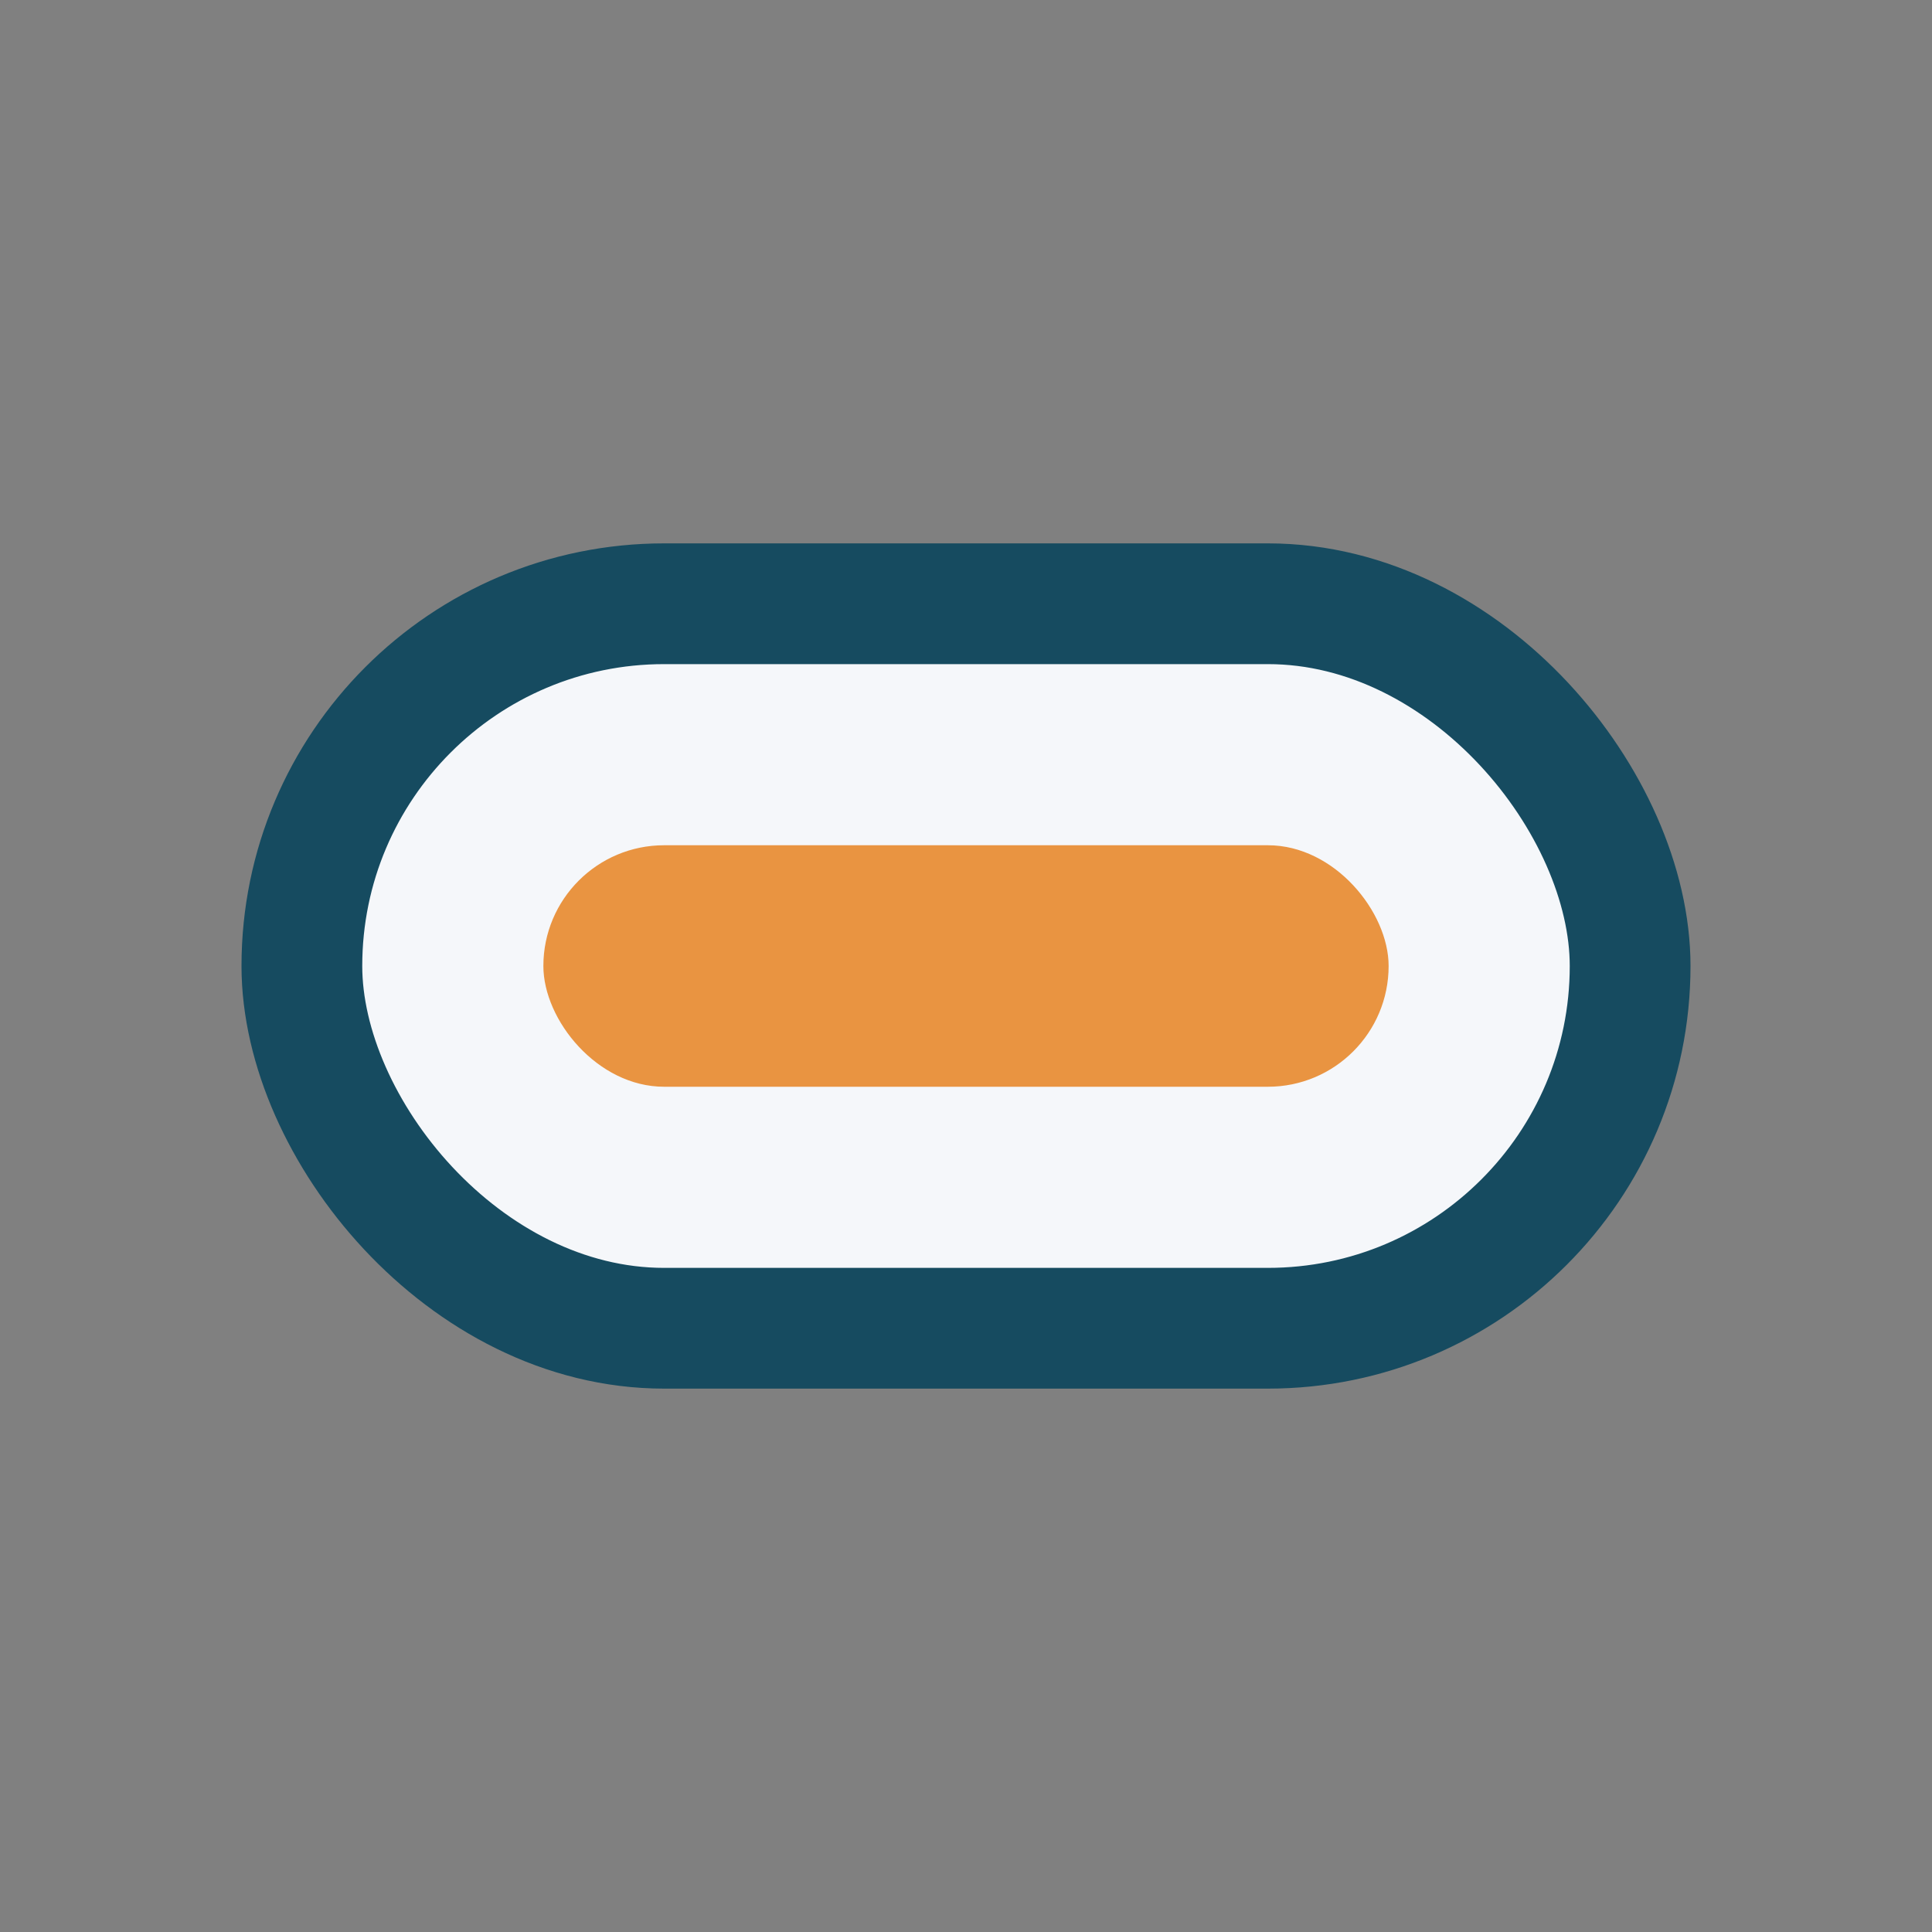 <?xml version="1.0" encoding="UTF-8"?>
<svg xmlns="http://www.w3.org/2000/svg" width="32" height="32" viewBox="0 0 32 32"><rect x="0" y="0" width="32" height="32" fill="#808080" stroke="none"/><rect x="5" y="10" width="22" height="12" rx="6" fill="#F5F7FA" stroke="#164B60" stroke-width="2"/><rect x="9" y="14" width="14" height="4" rx="2" fill="#E99441"/></svg>